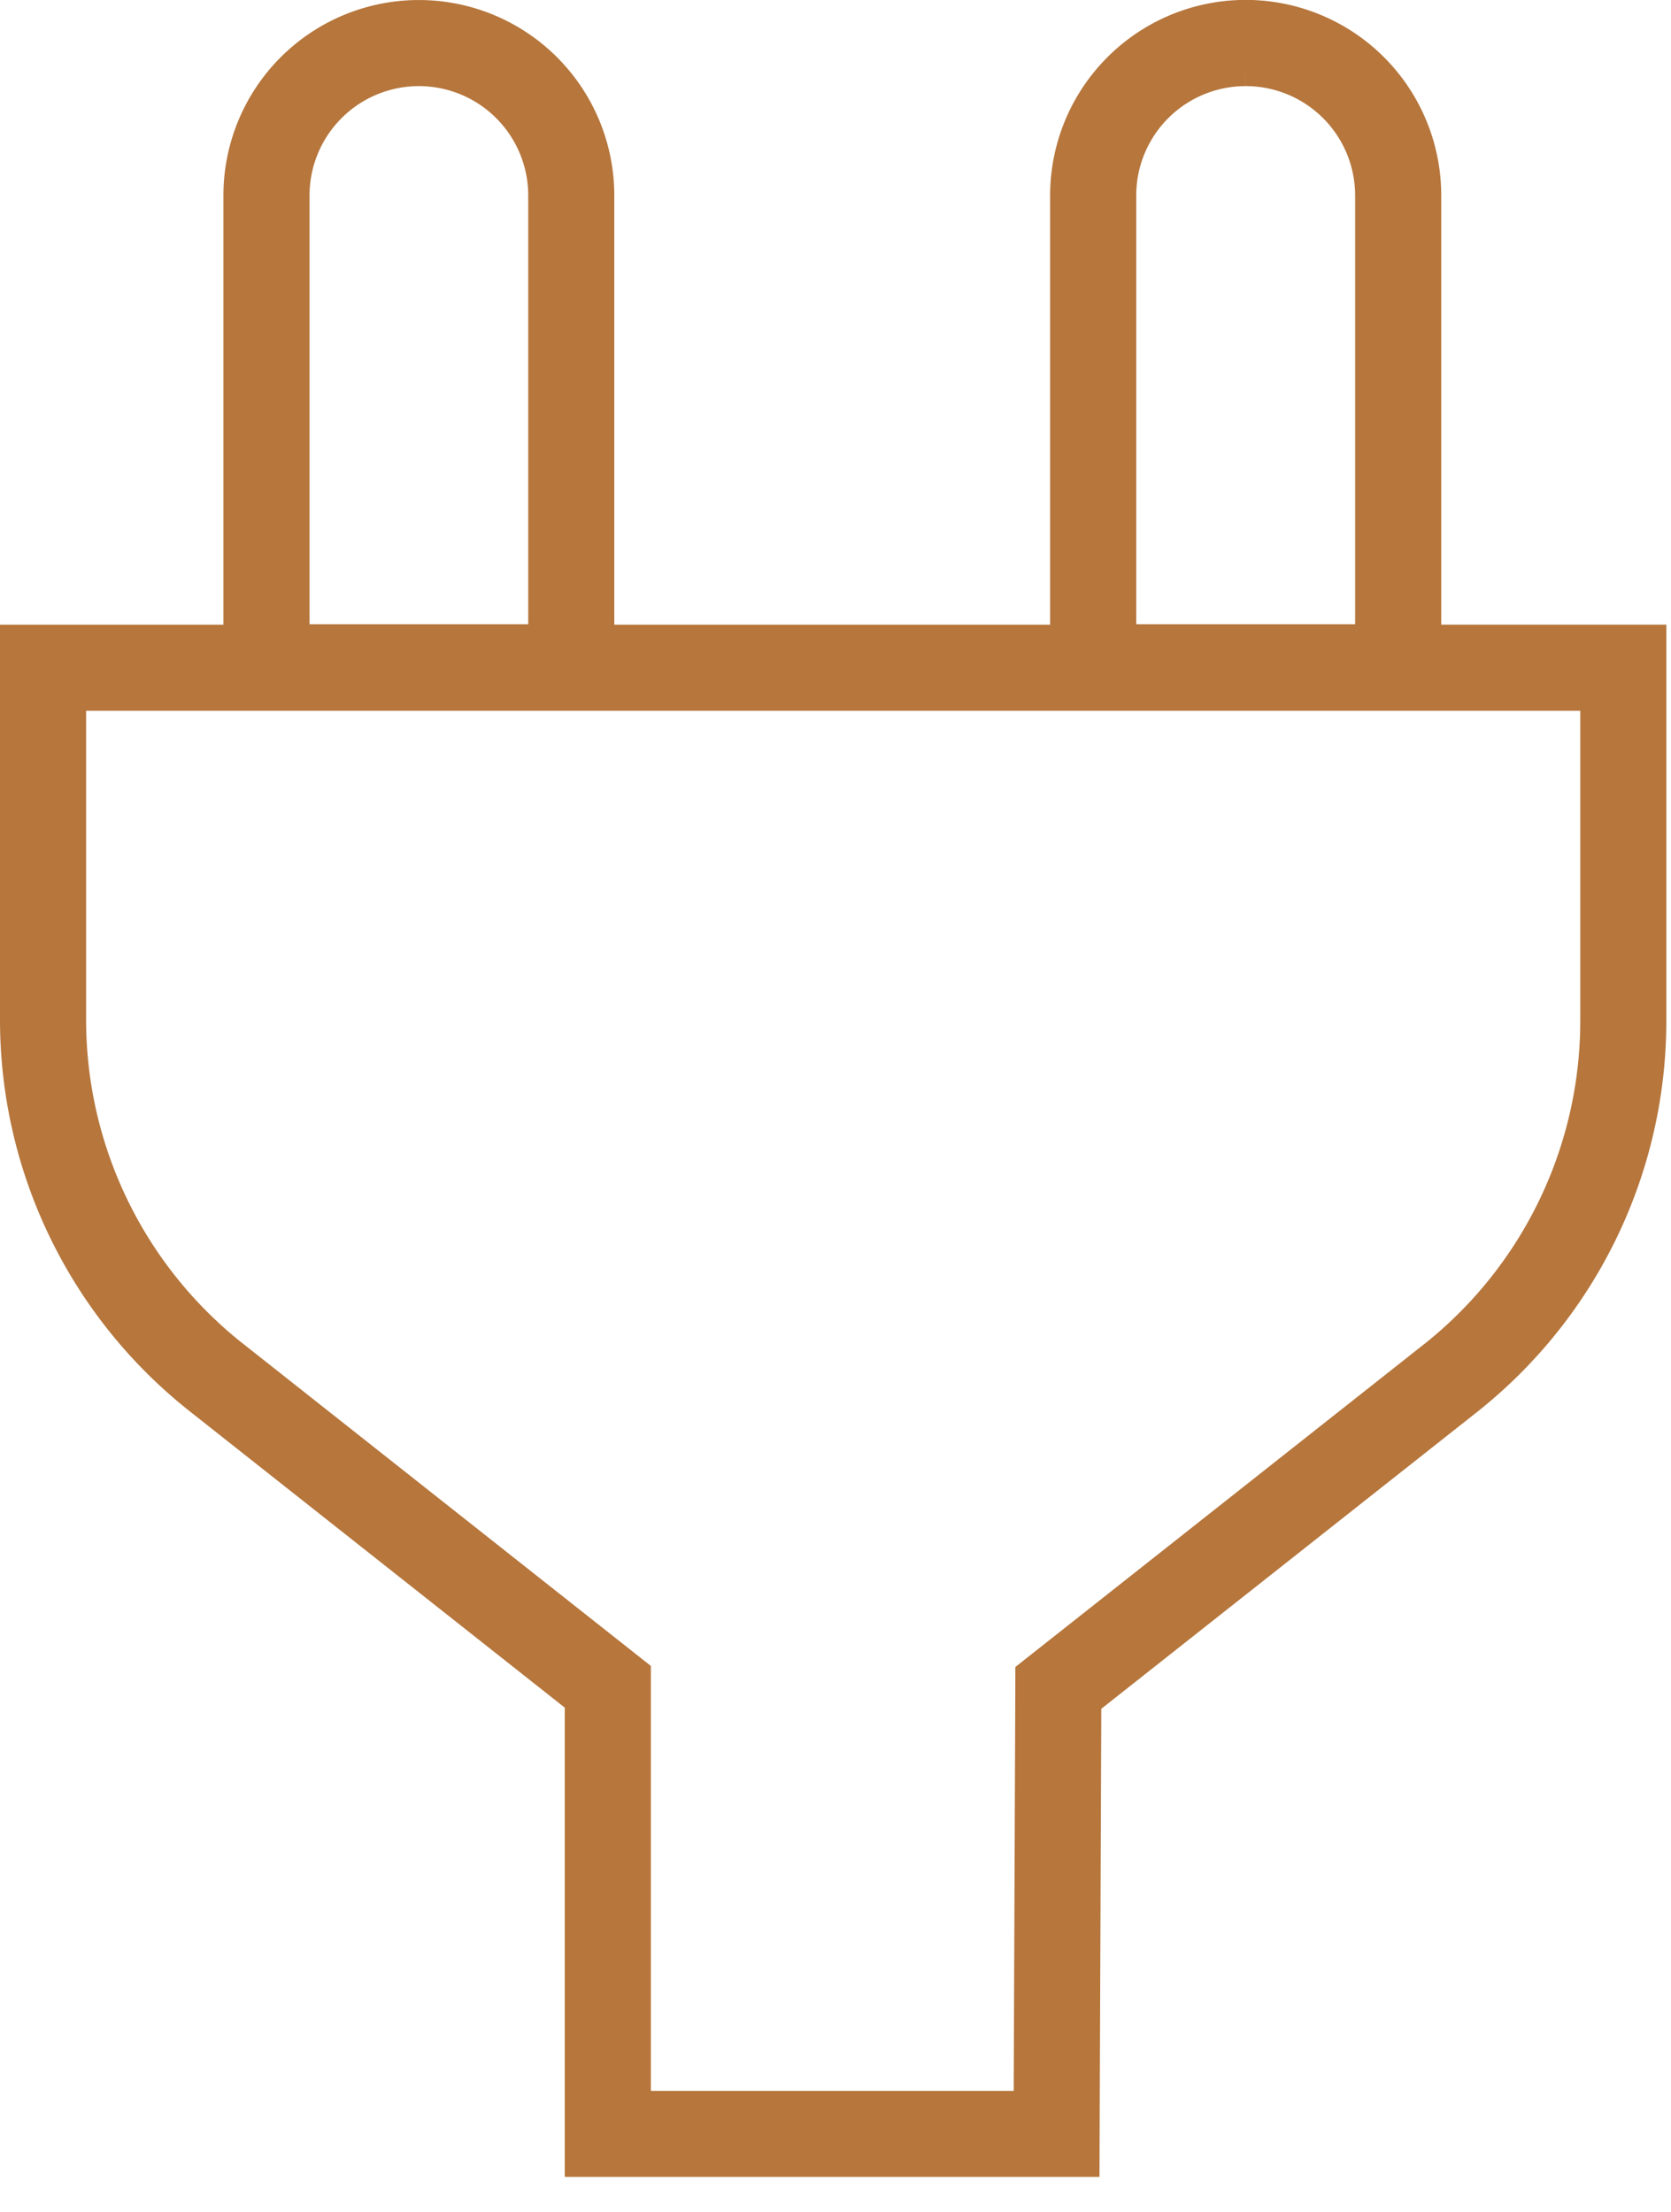 <svg xmlns="http://www.w3.org/2000/svg" width="34" height="45" fill="none" viewBox="0 0 34 45"><path fill="#B6763C" fill-rule="evenodd" d="M25.345 1.752a2.225 2.225 0 0 1 2.228 2.225V12.7h-4.454V3.977a2.225 2.225 0 0 1 2.225-2.225V.876l.001.876Zm-2.813-.587A3.977 3.977 0 0 1 26.866.3a3.977 3.977 0 0 1 2.459 3.676v8.732h4.58v8.044a10.151 10.151 0 0 1-3.834 7.961l-.002.002-7.661 6.05-.037 9.523h-10.88v-9.547l-7.655-6.048-.002-.002A10.15 10.15 0 0 1 0 20.732v-8.023h4.546V3.977a3.976 3.976 0 1 1 7.953 0v8.732h8.868V3.977c0-1.055.42-2.067 1.165-2.812Zm-14.01.587a2.225 2.225 0 0 0-2.224 2.225V12.7h4.45V3.977a2.225 2.225 0 0 0-2.226-2.225Zm-6.77 12.71v6.272a8.4 8.4 0 0 0 3.171 6.586l.002.001 8.318 6.572v8.645h7.383l.034-8.624 8.321-6.571h.001a8.4 8.4 0 0 0 3.172-6.587V14.46H1.752Z" clip-rule="evenodd"/></svg>
